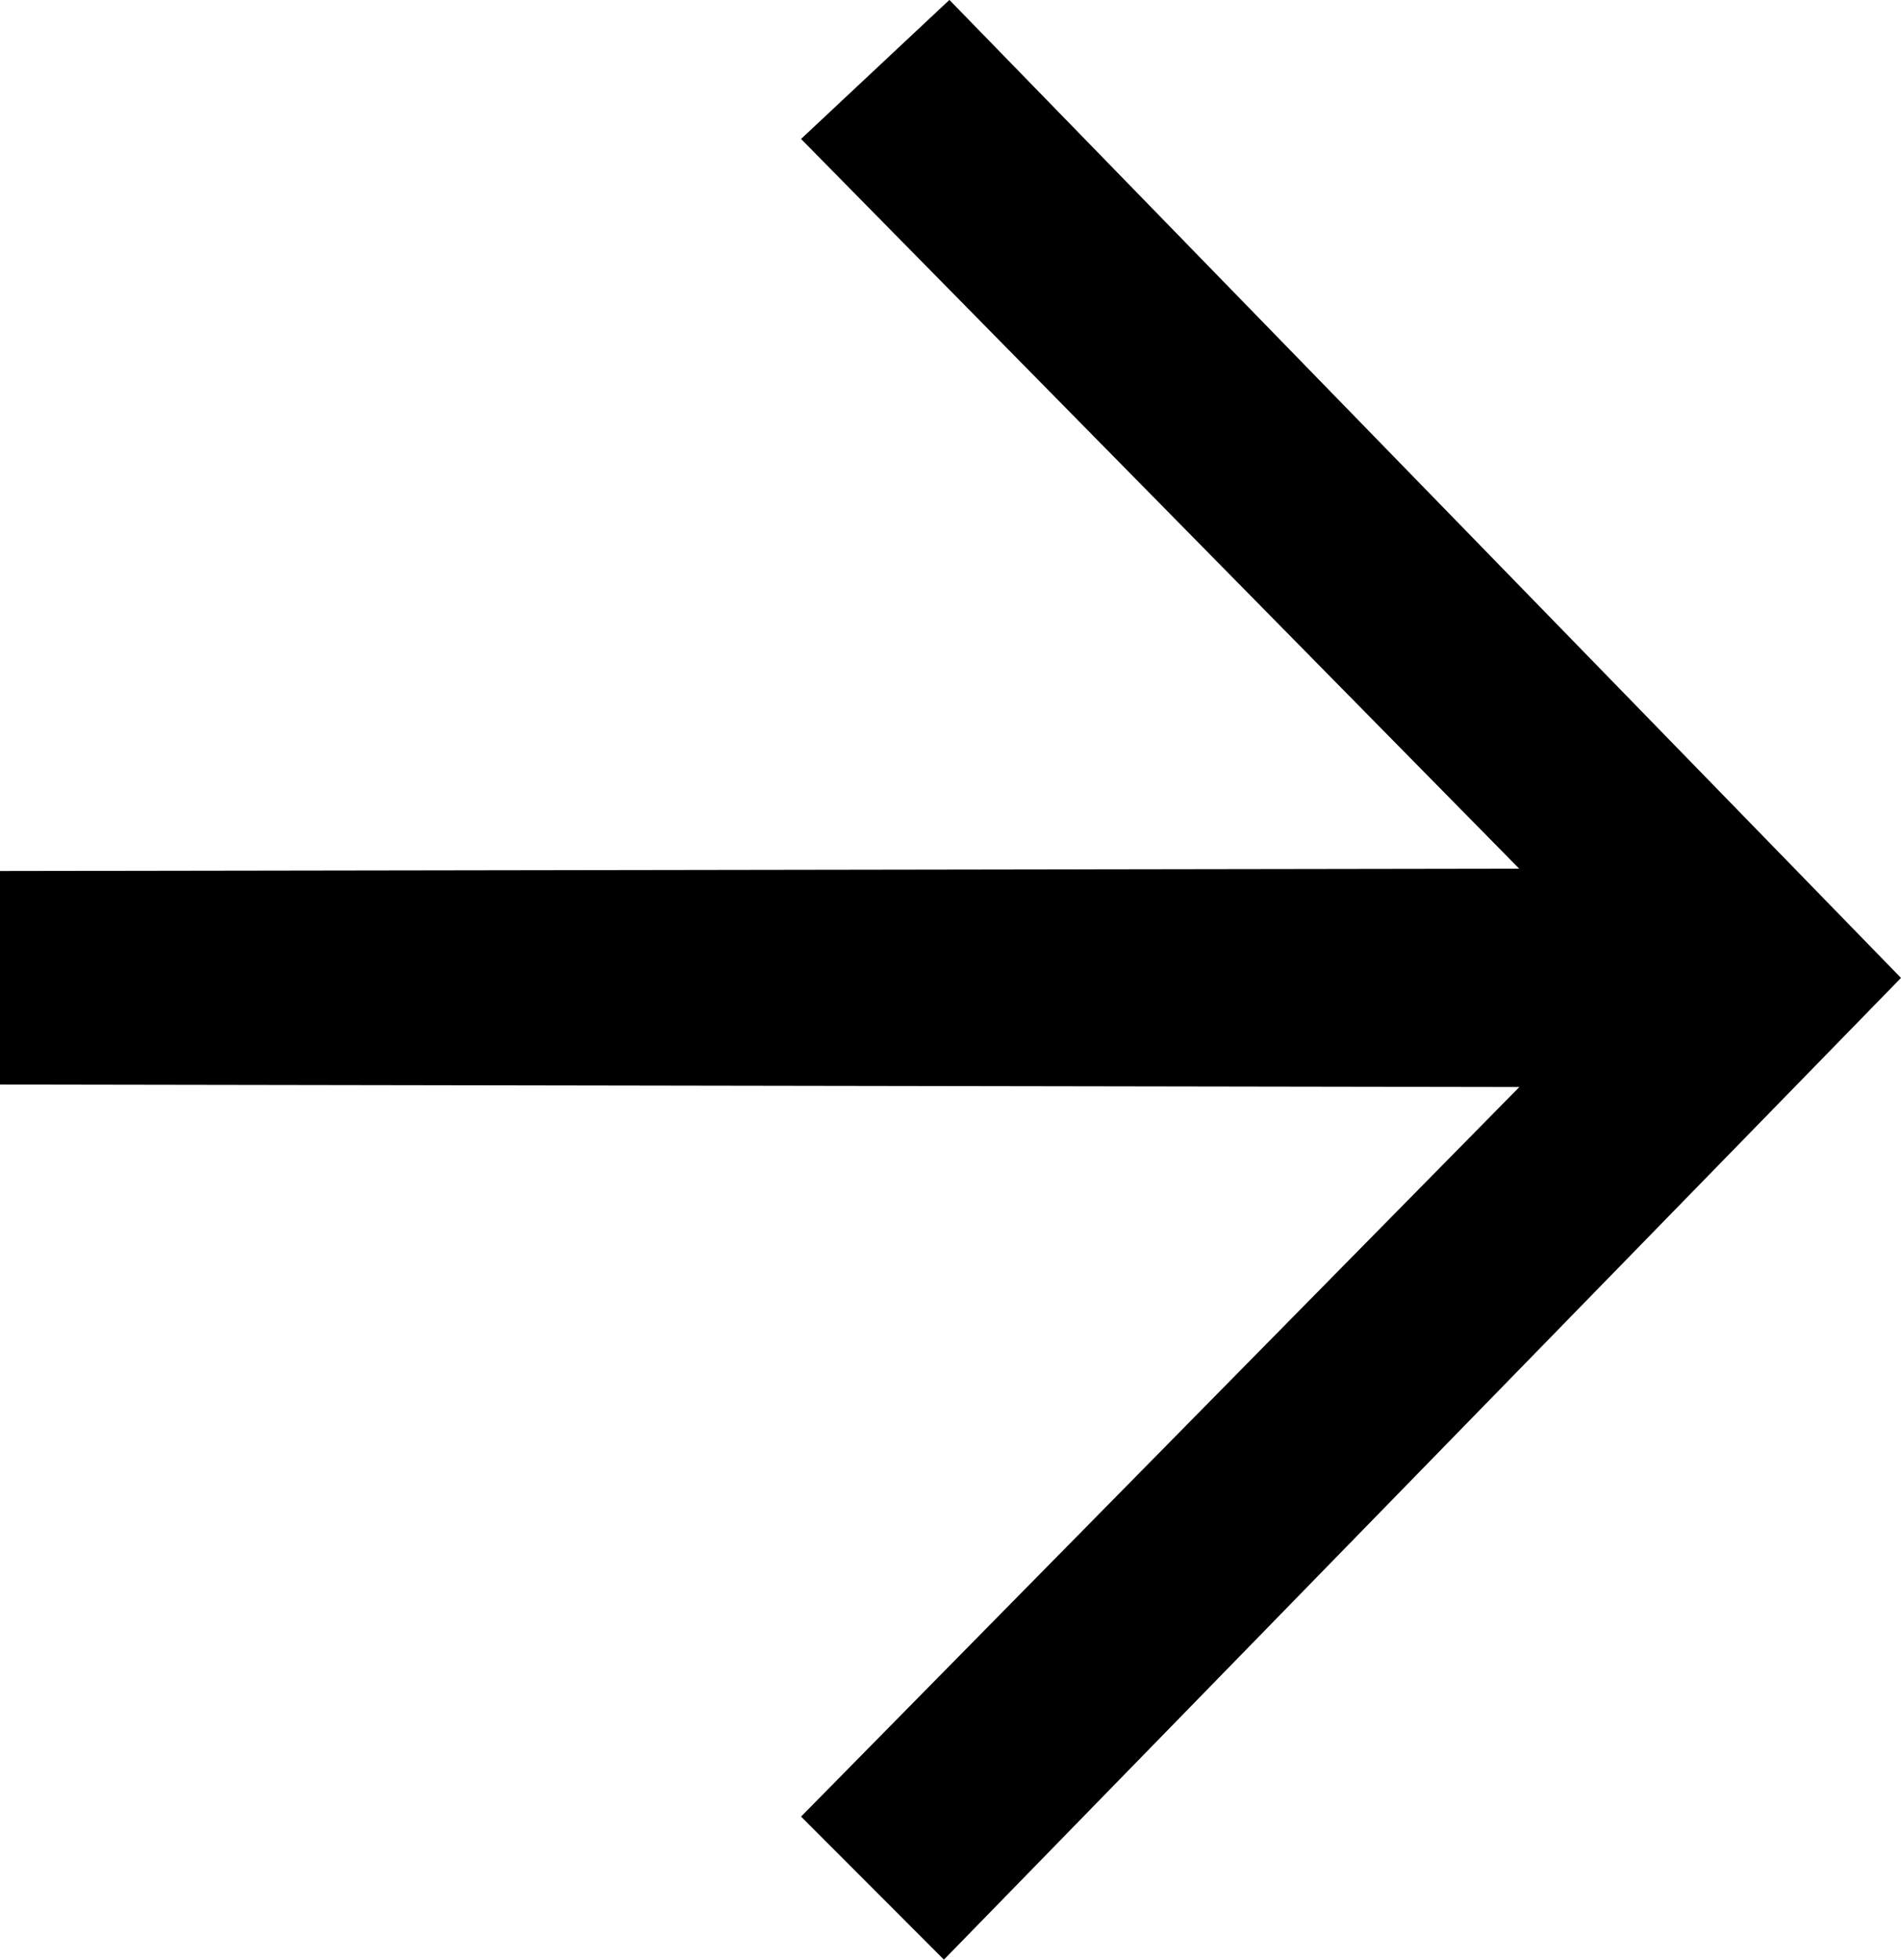 <svg xmlns="http://www.w3.org/2000/svg" viewBox="3905.5 2205.301 13 13.399">
  <path d="m3911.993 2205.3-1.015.951 4.911 4.989-10.389.016v1.46l10.39.017-4.912 4.988.977.978 6.545-6.712-6.507-6.686Z"/>
</svg>

